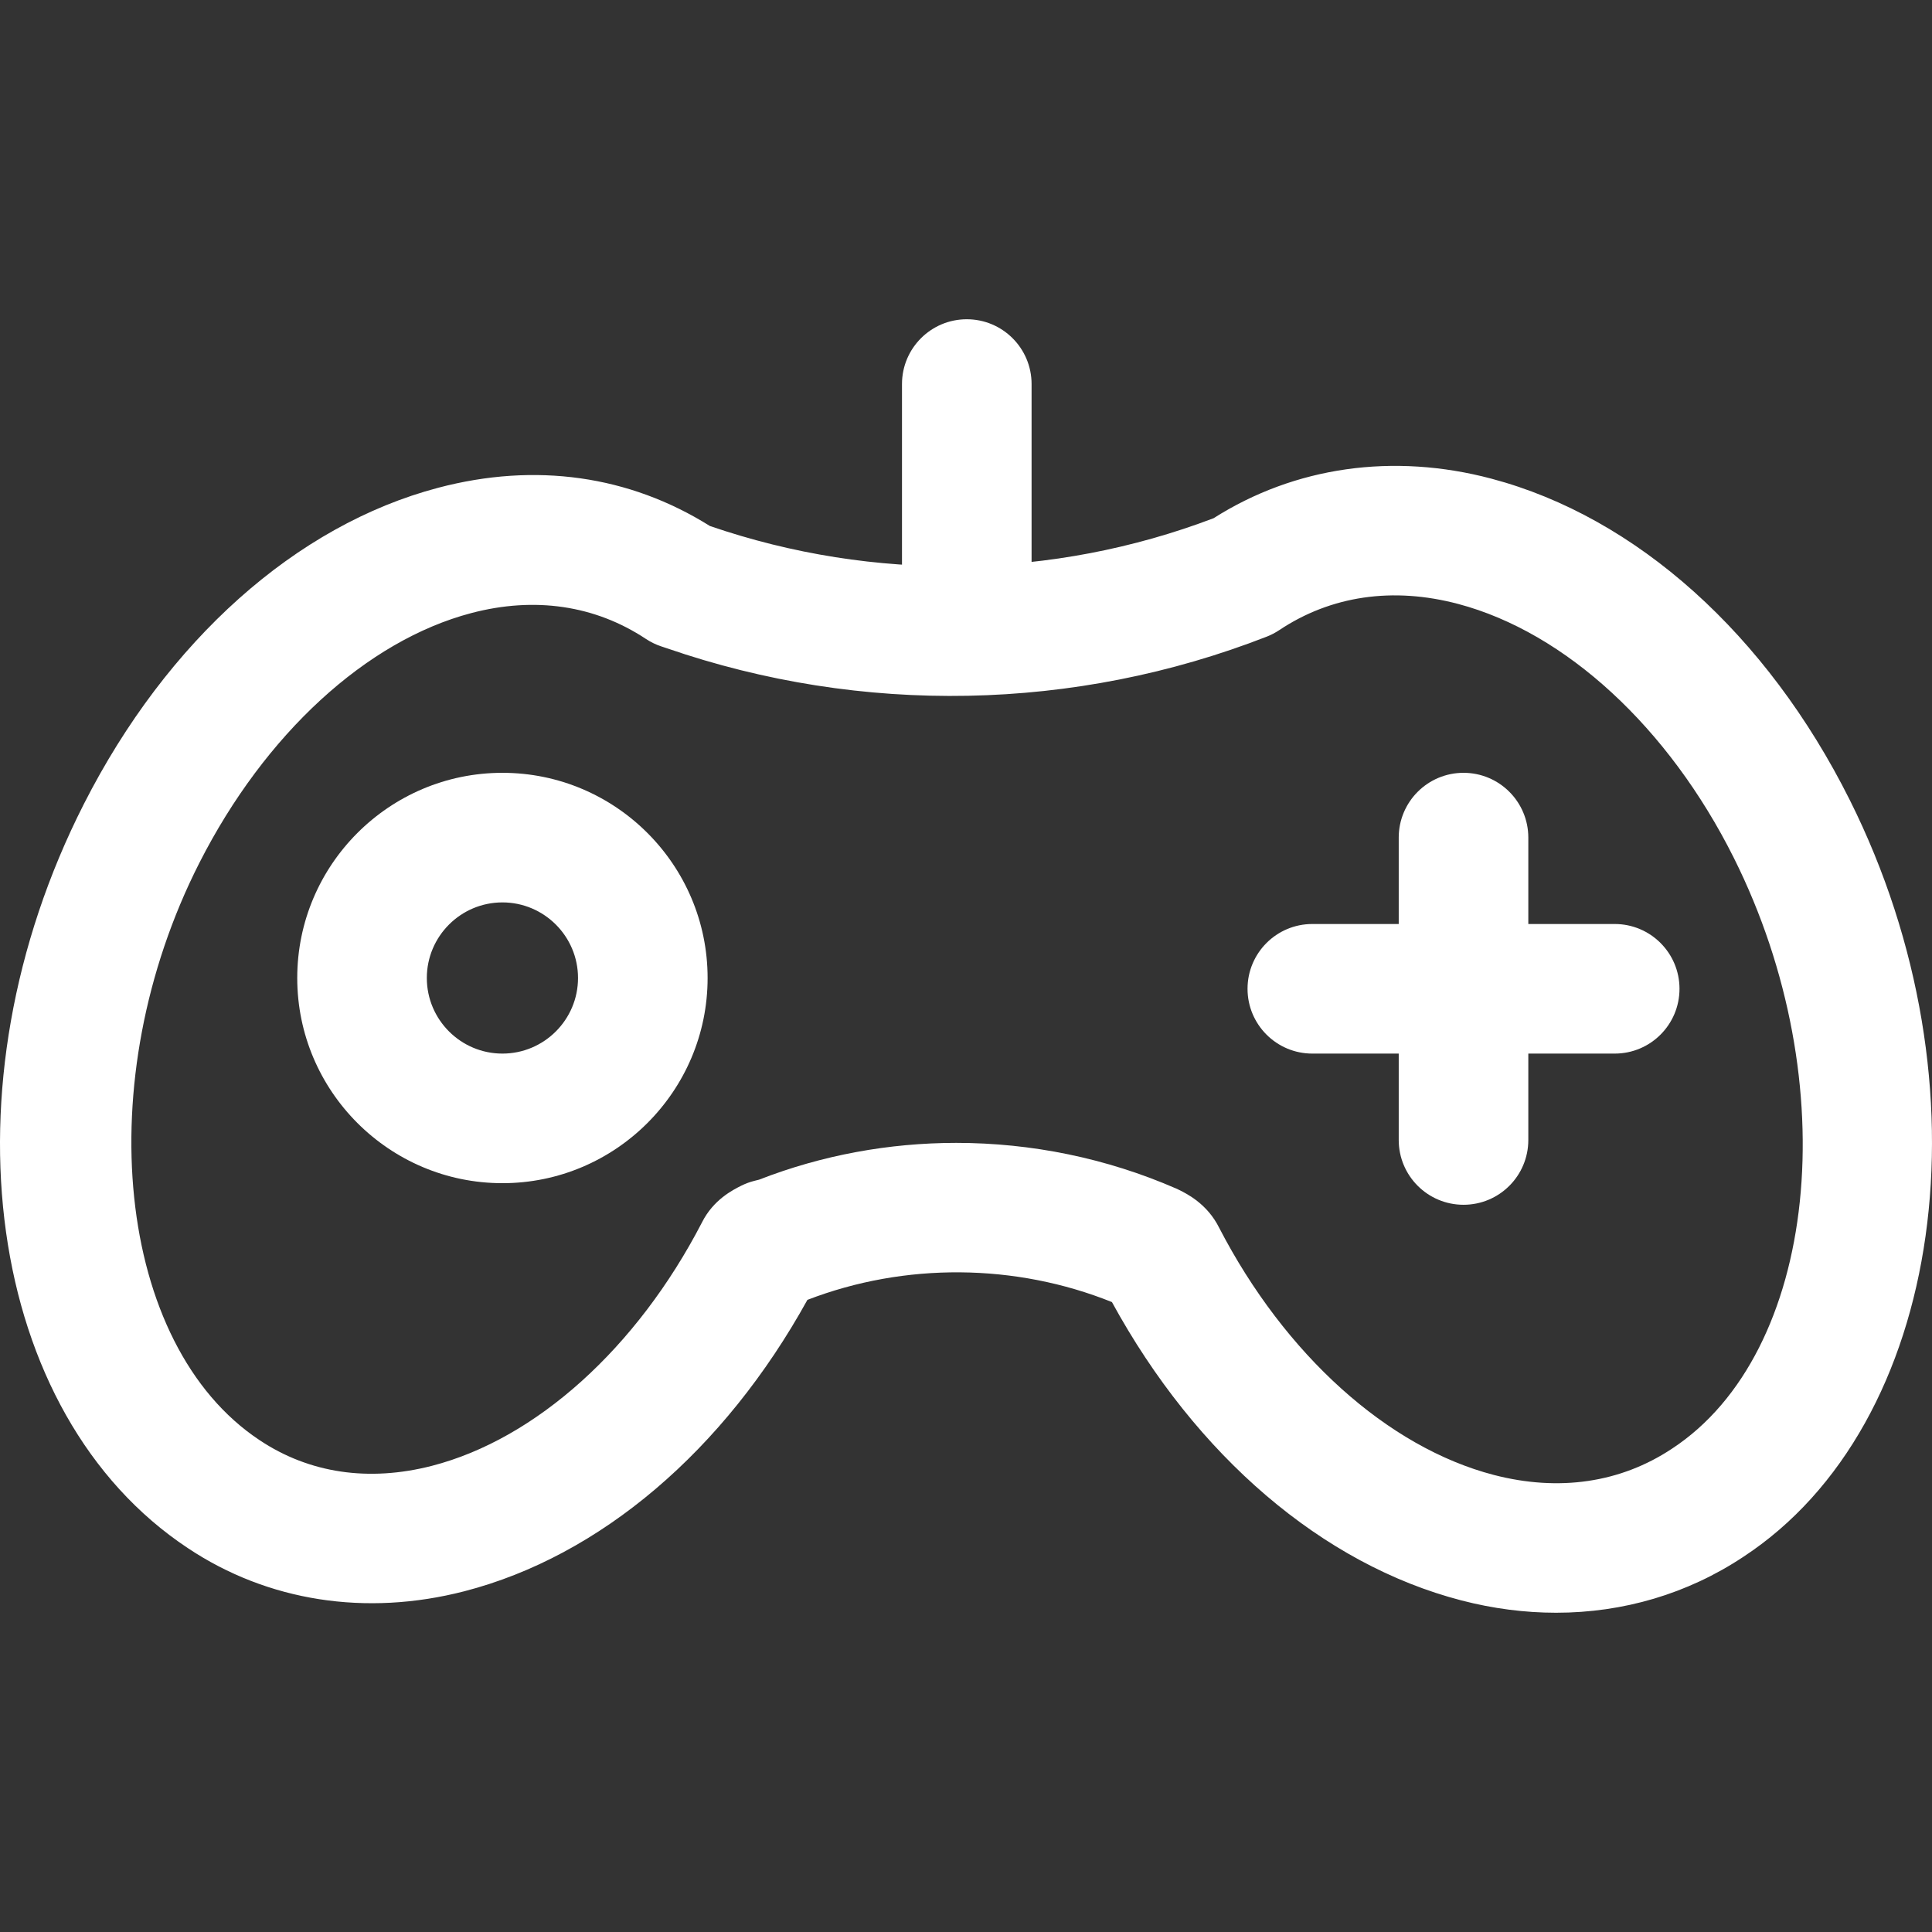 <?xml version="1.0" encoding="UTF-8"?> <svg xmlns="http://www.w3.org/2000/svg" xmlns:xlink="http://www.w3.org/1999/xlink" xmlns:svgjs="http://svgjs.com/svgjs" version="1.1" width="512" height="512" x="0" y="0" viewBox="0 0 512 512" style="enable-background:new 0 0 512 512" xml:space="preserve" class=""><rect x="0" y="0" width="512" height="512" fill="#333333" stroke="none"/><g> <g xmlns="http://www.w3.org/2000/svg"> <g> <path d="M490.206,211.999c-21.956-43.913-56.562-74.947-94.94-85.141c-26.055-6.914-52.126-3.2-73.653,10.474 c-42.716,16.233-89.971,16.994-133.478,2.066c-21.395-13.411-46.242-16.931-71.999-10.137 c-37.634,9.914-71.856,40.45-93.892,83.778c-38.177,75.067-26.066,161.707,27.531,197.223 c21.161,14.109,47.181,18.167,73.27,11.442c35.979-9.29,68.839-37.233,90.927-77.225c25.86-9.971,55.165-9.679,80.699,0.584 c22.288,40.81,55.824,69.509,92.576,79.056c8.437,2.192,16.868,3.274,25.133,3.274c17.789,0,34.829-5.008,49.55-14.767 C515.356,377.661,528.04,287.667,490.206,211.999z M443.048,383.946c-13.605,9.009-29.907,11.402-47.158,6.931 c-28.144-7.315-55.406-31.893-72.8-65.508c-3.137-6.319-8.551-9.003-10.589-10.017c-0.258-0.126-0.515-0.246-0.778-0.366 c-18.482-8.065-38.418-12.111-58.308-12.111c-17.807,0-35.585,3.251-52.246,9.748l-1.191,0.298 c-1.236,0.303-2.444,0.756-3.577,1.322c-2.204,1.11-7.372,3.703-10.383,9.736c-17.211,33.255-43.958,57.358-71.541,64.478 c-16.742,4.316-32.522,1.975-45.675-6.794c-38.017-25.196-45.315-95.283-15.935-153.053 c17.343-34.102,44.267-58.823,72.028-66.138c16.822-4.43,32.826-2.066,46.276,6.846c1.259,0.83,2.621,1.5,4.052,1.975l1.545,0.515 c51.674,17.835,108.121,16.736,158.948-3.097c1.15-0.452,2.249-1.025,3.28-1.711c13.72-9.147,30.135-11.539,47.461-6.943 c28.441,7.555,55.743,32.711,73.035,67.305C489.273,286.923,481.786,358.601,443.048,383.946z" fill="#ffffff" data-original="#000000" style=""></path> </g> </g> <g xmlns="http://www.w3.org/2000/svg"> <g> <path d="M256.208,84.606c-9.484,0-17.171,7.687-17.171,17.171v62.961c0,9.484,7.687,17.171,17.171,17.171 c9.479,0,17.166-7.687,17.171-17.171v-62.961C273.379,92.293,265.692,84.606,256.208,84.606z" fill="#ffffff" data-original="#000000" style=""></path> </g> </g> <g xmlns="http://www.w3.org/2000/svg"> <g> <path d="M133.147,204.804c-29.981,0-54.375,24.395-54.375,54.375c0,29.981,24.395,54.376,54.375,54.376 s54.376-24.395,54.376-54.376C187.523,229.199,163.128,204.804,133.147,204.804z M133.147,279.213 c-11.047,0-20.033-8.986-20.033-20.033c0-11.047,8.986-20.033,20.033-20.033c11.041,0,20.033,8.986,20.033,20.033 C153.181,270.227,144.194,279.213,133.147,279.213z" fill="#ffffff" data-original="#000000" style=""></path> </g> </g> <g xmlns="http://www.w3.org/2000/svg"> <g> <path d="M387.848,204.804c-9.484,0-17.171,7.687-17.171,17.171v80.132c0,9.484,7.687,17.171,17.171,17.171 c9.484,0,17.171-7.681,17.171-17.171v-80.132C405.019,212.491,397.332,204.804,387.848,204.804z" fill="#ffffff" data-original="#000000" style=""></path> </g> </g> <g xmlns="http://www.w3.org/2000/svg"> <g> <path d="M427.914,244.87h-80.132c-9.484,0-17.171,7.687-17.171,17.171s7.687,17.171,17.171,17.171h80.132 c9.484,0,17.171-7.681,17.171-17.171C445.086,252.557,437.399,244.87,427.914,244.87z" fill="#ffffff" data-original="#000000" style=""></path> </g> </g> <g xmlns="http://www.w3.org/2000/svg"> </g> <g xmlns="http://www.w3.org/2000/svg"> </g> <g xmlns="http://www.w3.org/2000/svg"> </g> <g xmlns="http://www.w3.org/2000/svg"> </g> <g xmlns="http://www.w3.org/2000/svg"> </g> <g xmlns="http://www.w3.org/2000/svg"> </g> <g xmlns="http://www.w3.org/2000/svg"> </g> <g xmlns="http://www.w3.org/2000/svg"> </g> <g xmlns="http://www.w3.org/2000/svg"> </g> <g xmlns="http://www.w3.org/2000/svg"> </g> <g xmlns="http://www.w3.org/2000/svg"> </g> <g xmlns="http://www.w3.org/2000/svg"> </g> <g xmlns="http://www.w3.org/2000/svg"> </g> <g xmlns="http://www.w3.org/2000/svg"> </g> <g xmlns="http://www.w3.org/2000/svg"> </g> </g></svg> 
